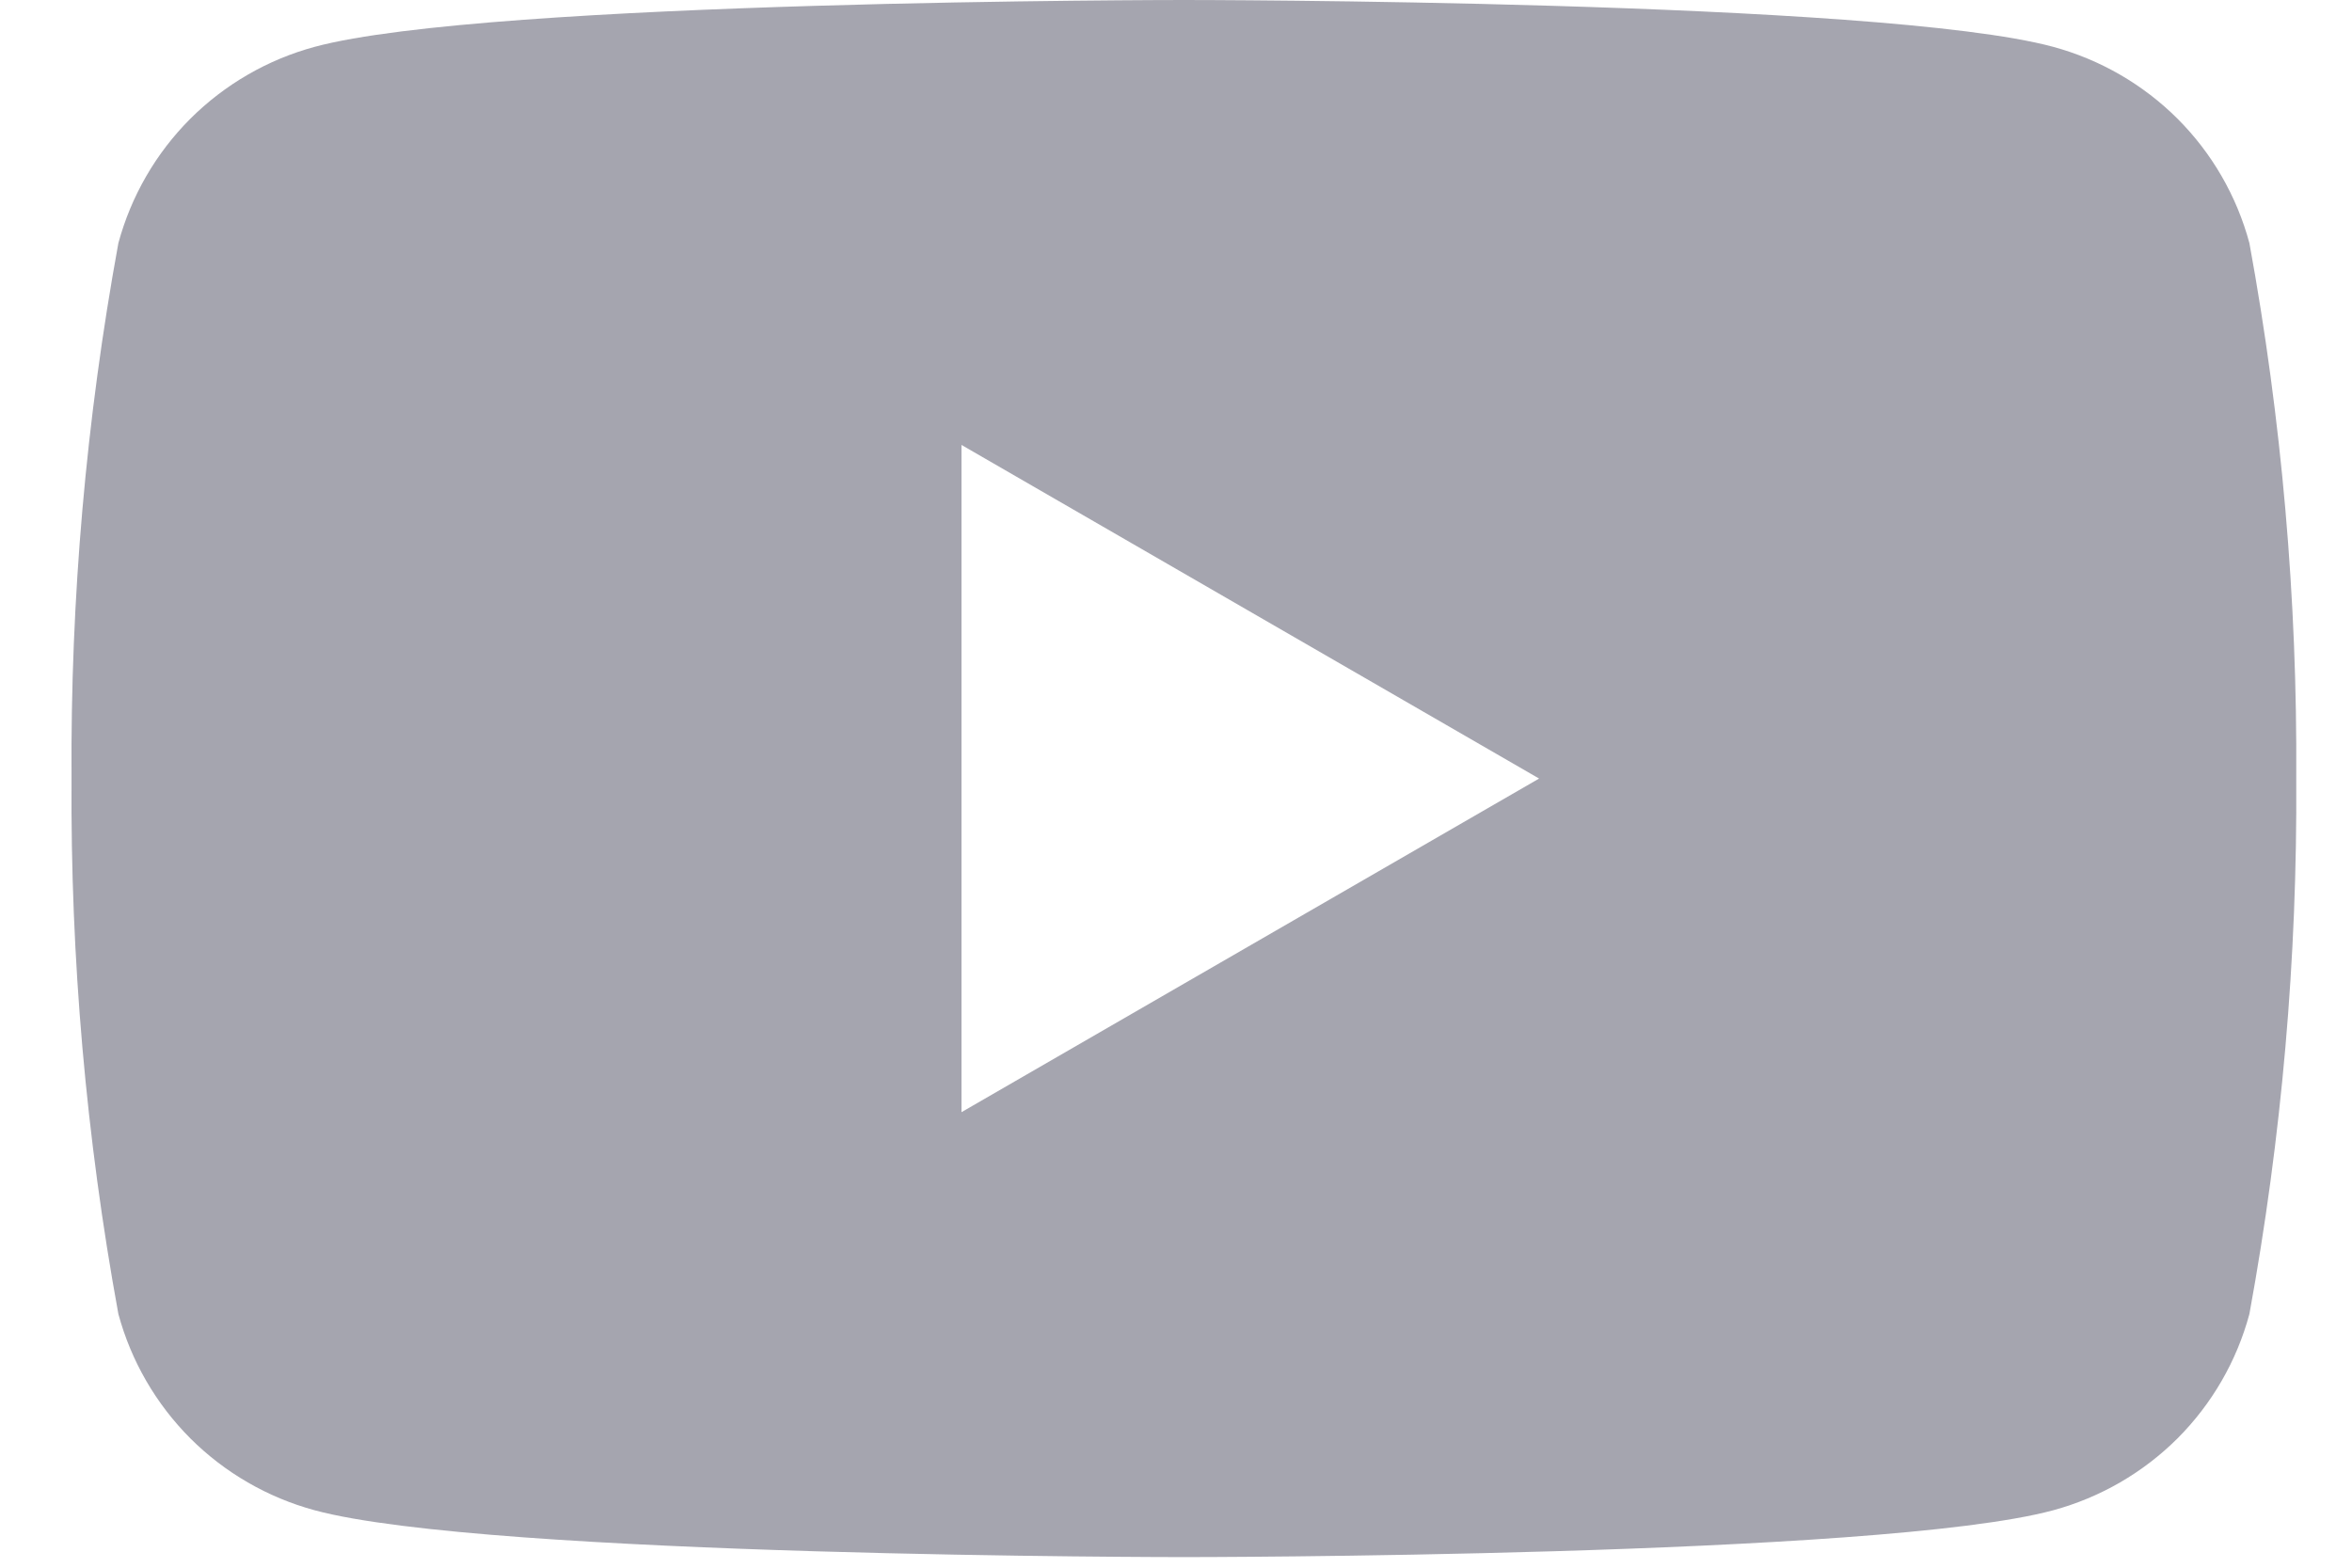 <svg width="24" height="16" viewBox="0 0 24 16" fill="none" xmlns="http://www.w3.org/2000/svg">
<path d="M22.953 2.481C22.824 2.001 22.571 1.563 22.22 1.212C21.868 0.861 21.43 0.608 20.951 0.478C19.183 1.44984e-07 12.081 0 12.081 0C12.081 0 4.979 1.44984e-07 3.211 0.478C2.731 0.608 2.294 0.861 1.942 1.212C1.591 1.563 1.338 2.001 1.208 2.481C0.878 4.284 0.718 6.113 0.73 7.946C0.718 9.778 0.878 11.608 1.208 13.411C1.338 13.891 1.591 14.328 1.942 14.68C2.294 15.031 2.731 15.284 3.211 15.414C4.979 15.892 12.081 15.892 12.081 15.892C12.081 15.892 19.183 15.892 20.951 15.414C21.43 15.284 21.868 15.031 22.22 14.68C22.571 14.328 22.824 13.891 22.953 13.411C23.283 11.608 23.443 9.778 23.431 7.946C23.443 6.113 23.283 4.284 22.953 2.481ZM9.811 11.351V4.541L15.705 7.946L9.811 11.351Z" fill="#A5A5AF"/>
</svg>
